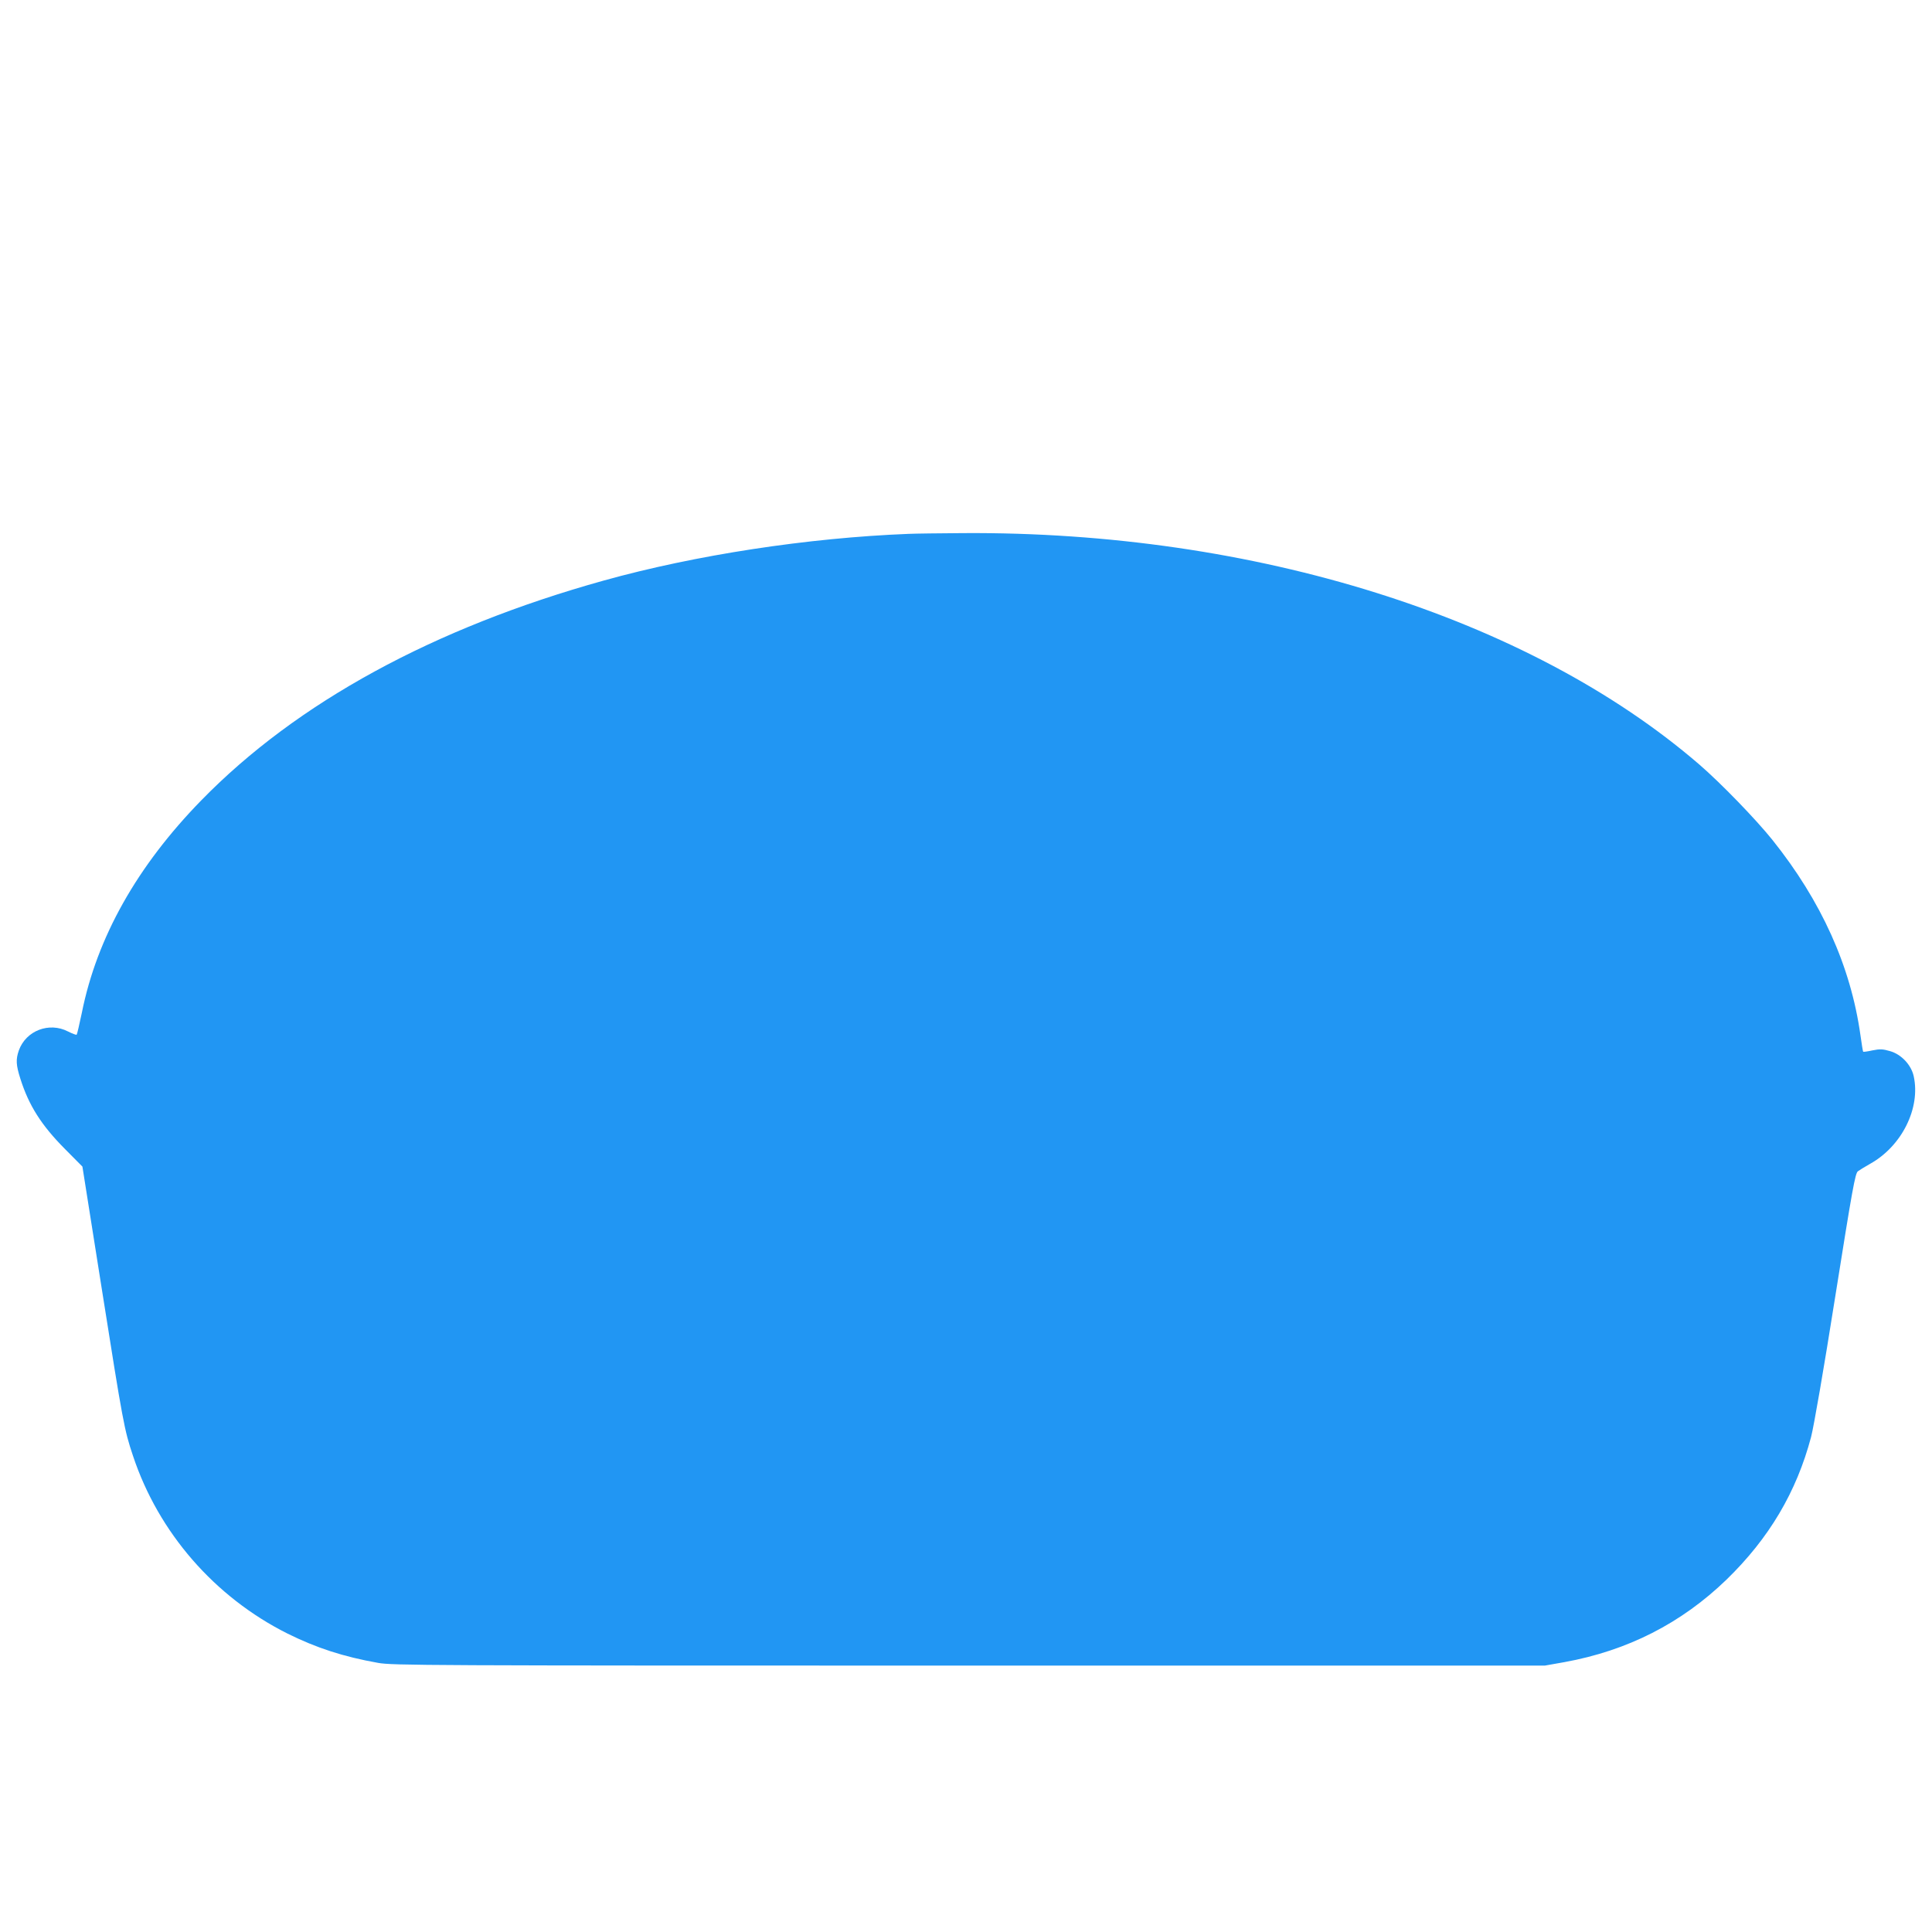 <?xml version="1.0" standalone="no"?>
<!DOCTYPE svg PUBLIC "-//W3C//DTD SVG 20010904//EN"
 "http://www.w3.org/TR/2001/REC-SVG-20010904/DTD/svg10.dtd">
<svg version="1.0" xmlns="http://www.w3.org/2000/svg"
 width="1280pt" height="1280pt" viewBox="0 0 1280 1280"
 preserveAspectRatio="xMidYMid meet">
<g transform="translate(0,1280) scale(0.1,-0.1)"
fill="#2196f3" stroke="none">
<path d="M6020 9263 c-667 -26 -1412 -140 -2019 -309 -1128 -314 -2034 -808
-2666 -1455 -427 -437 -693 -910 -793 -1410 -16 -76 -31 -141 -34 -144 -3 -3
-29 7 -57 21 -125 65 -279 6 -326 -125 -21 -60 -19 -97 10 -188 56 -177 139
-308 295 -465 l116 -117 128 -808 c141 -891 149 -935 207 -1108 169 -509 541
-936 1024 -1178 192 -95 369 -153 600 -194 95 -17 297 -18 3915 -18 l3815 0
130 23 c418 76 774 257 1074 547 281 273 463 579 560 945 18 70 82 437 160
930 114 717 132 816 150 830 11 8 48 31 82 50 209 117 334 368 288 579 -16 75
-82 146 -157 167 -48 14 -66 15 -116 5 -32 -7 -60 -11 -62 -9 -2 2 -10 51 -18
109 -64 457 -259 889 -583 1294 -109 136 -342 377 -487 502 -1131 974 -2947
1544 -4875 1531 -157 -1 -320 -3 -361 -5z"/>
</g>
</svg>
